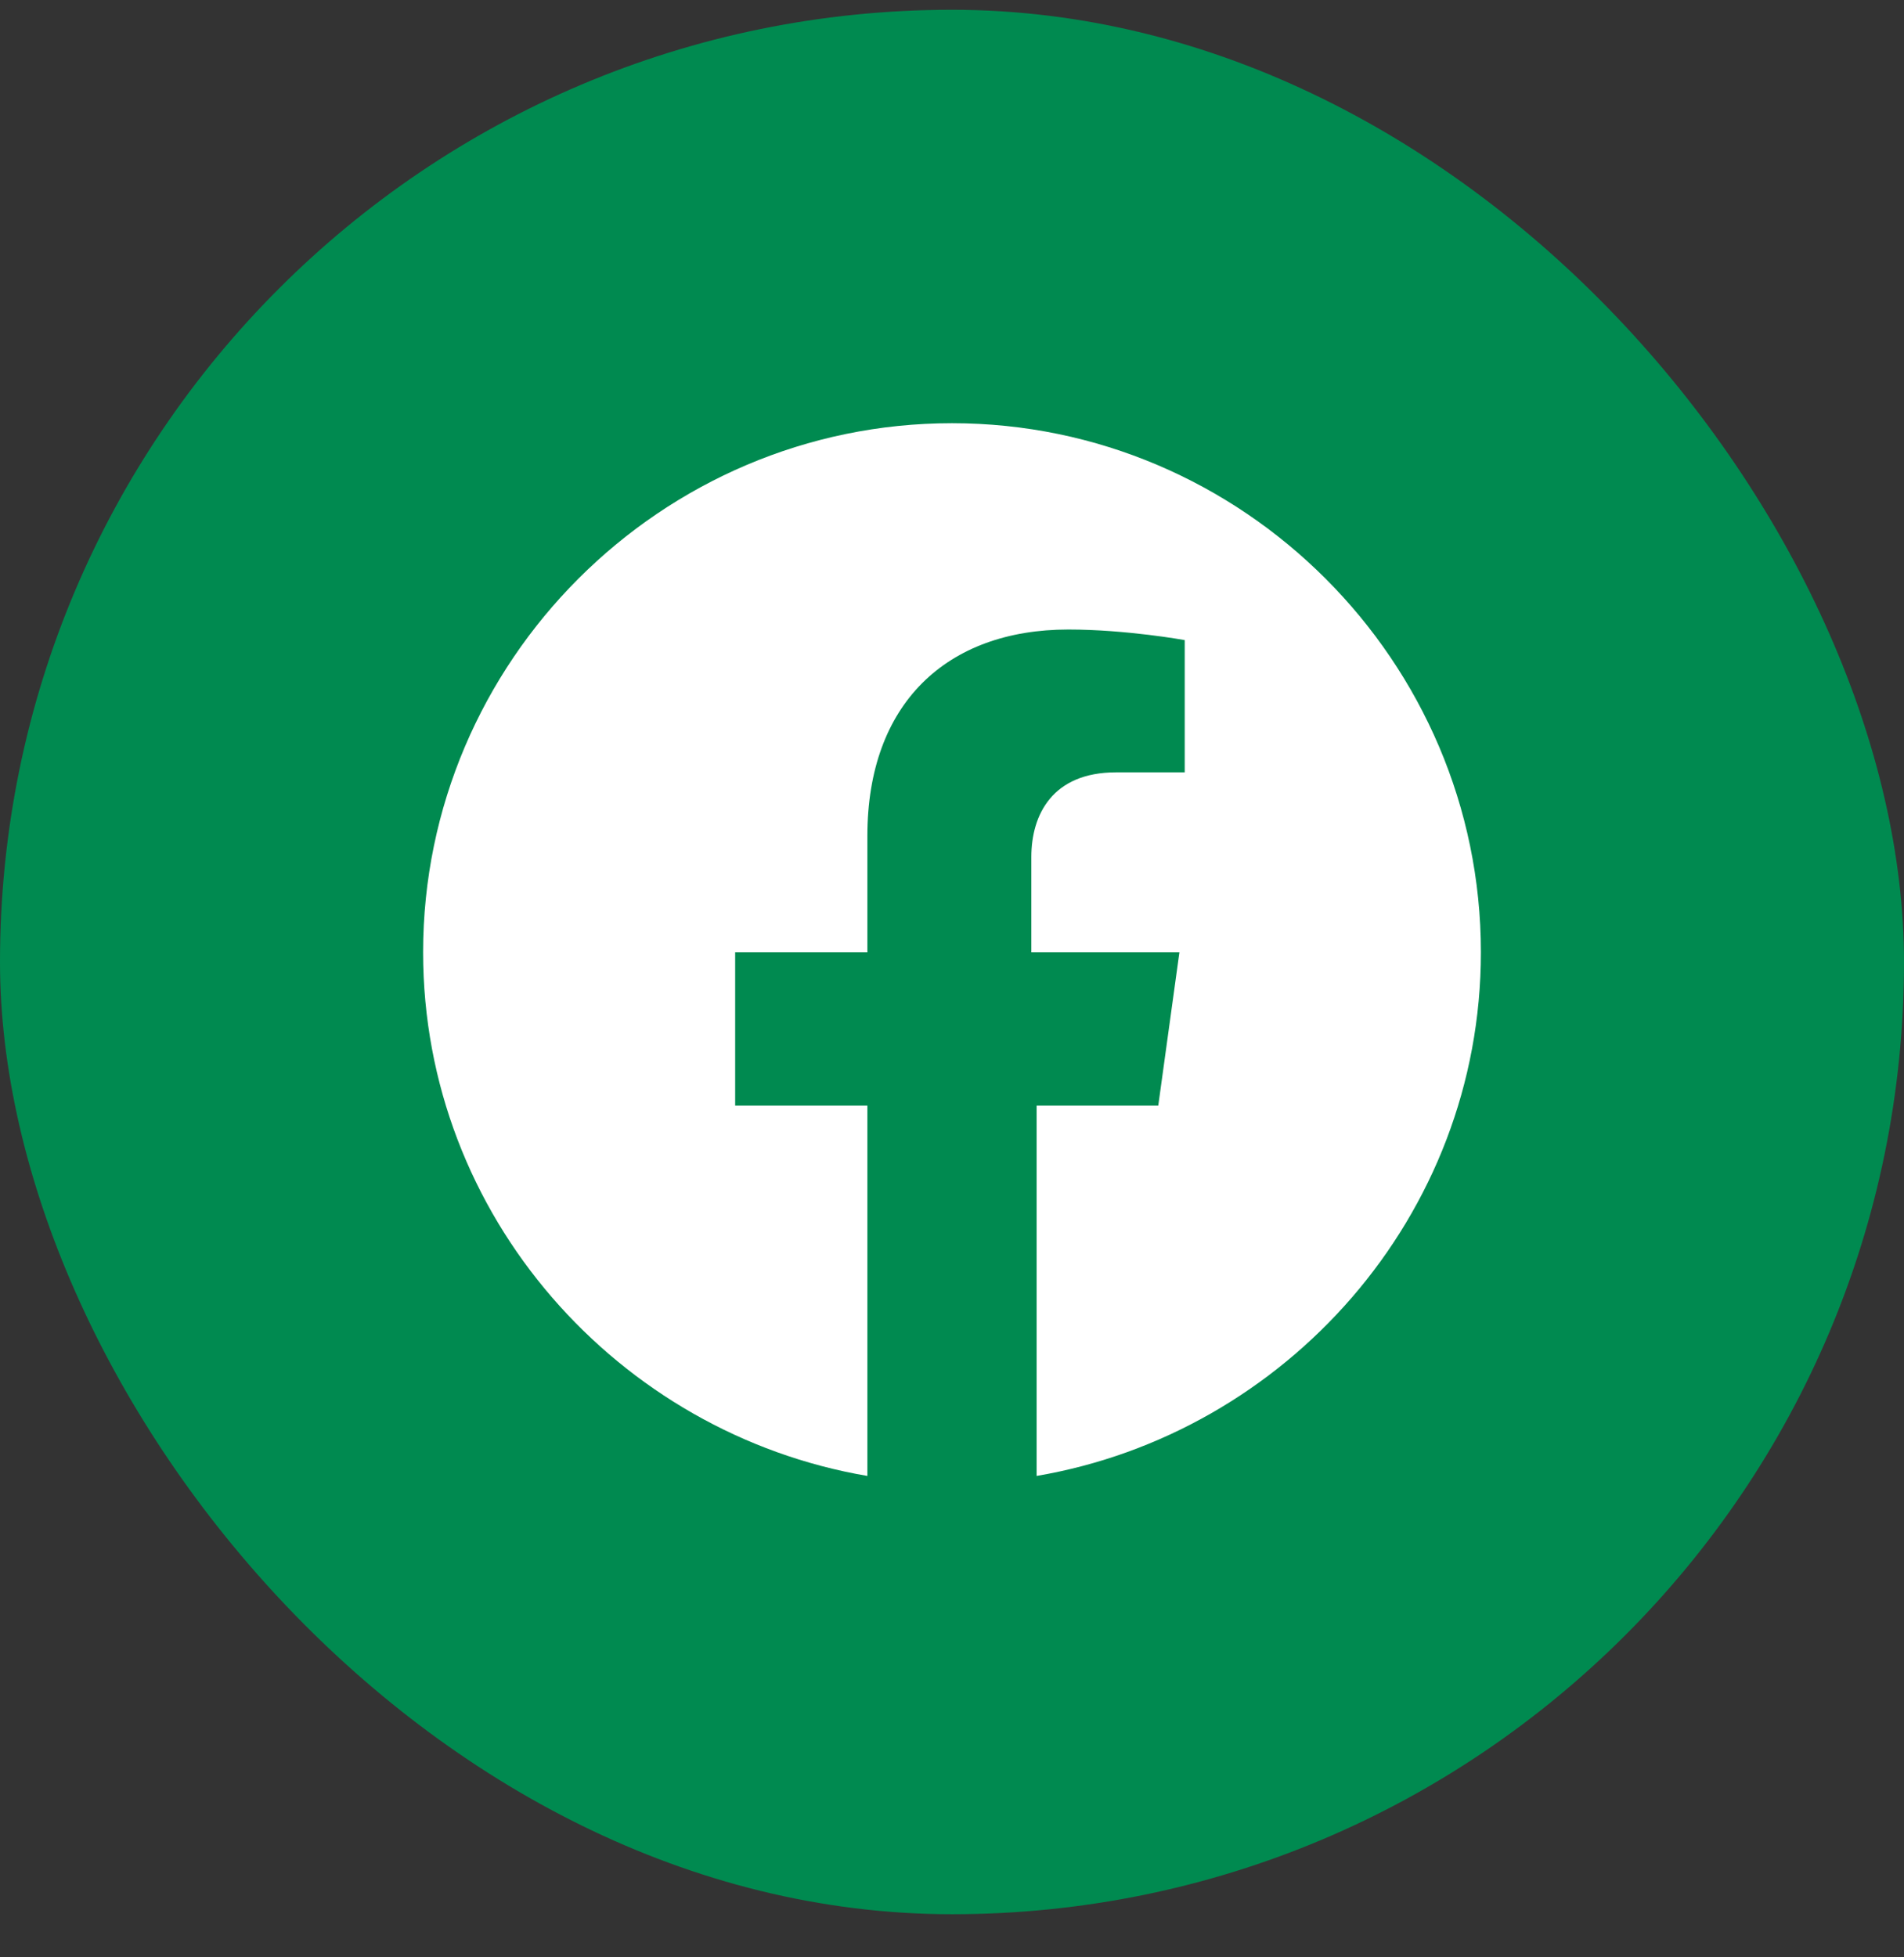 <svg width="36" height="37" viewBox="0 0 36 37" fill="none" xmlns="http://www.w3.org/2000/svg">
<rect x="0" y="0" width="36" height="37" fill="#333333" stroke="none"/>
<rect y="0.185" width="36" height="36" rx="18" fill="#008A50"/>
<path d="M18 8C12.5 8 8 12.5 8 18C8 23 11.7 27.1 16.4 27.9V20.9H13.9V18H16.4V15.8C16.4 13.3 17.9 11.9 20.2 11.9C21.3 11.9 22.4 12.1 22.4 12.1V14.6H21.1C19.9 14.6 19.5 15.4 19.5 16.2V18H22.3L21.9 20.9H19.6V27.9C24.3 27.1 28 23 28 18C28 12.5 23.5 8 18 8Z" fill="white"/>
</svg>
